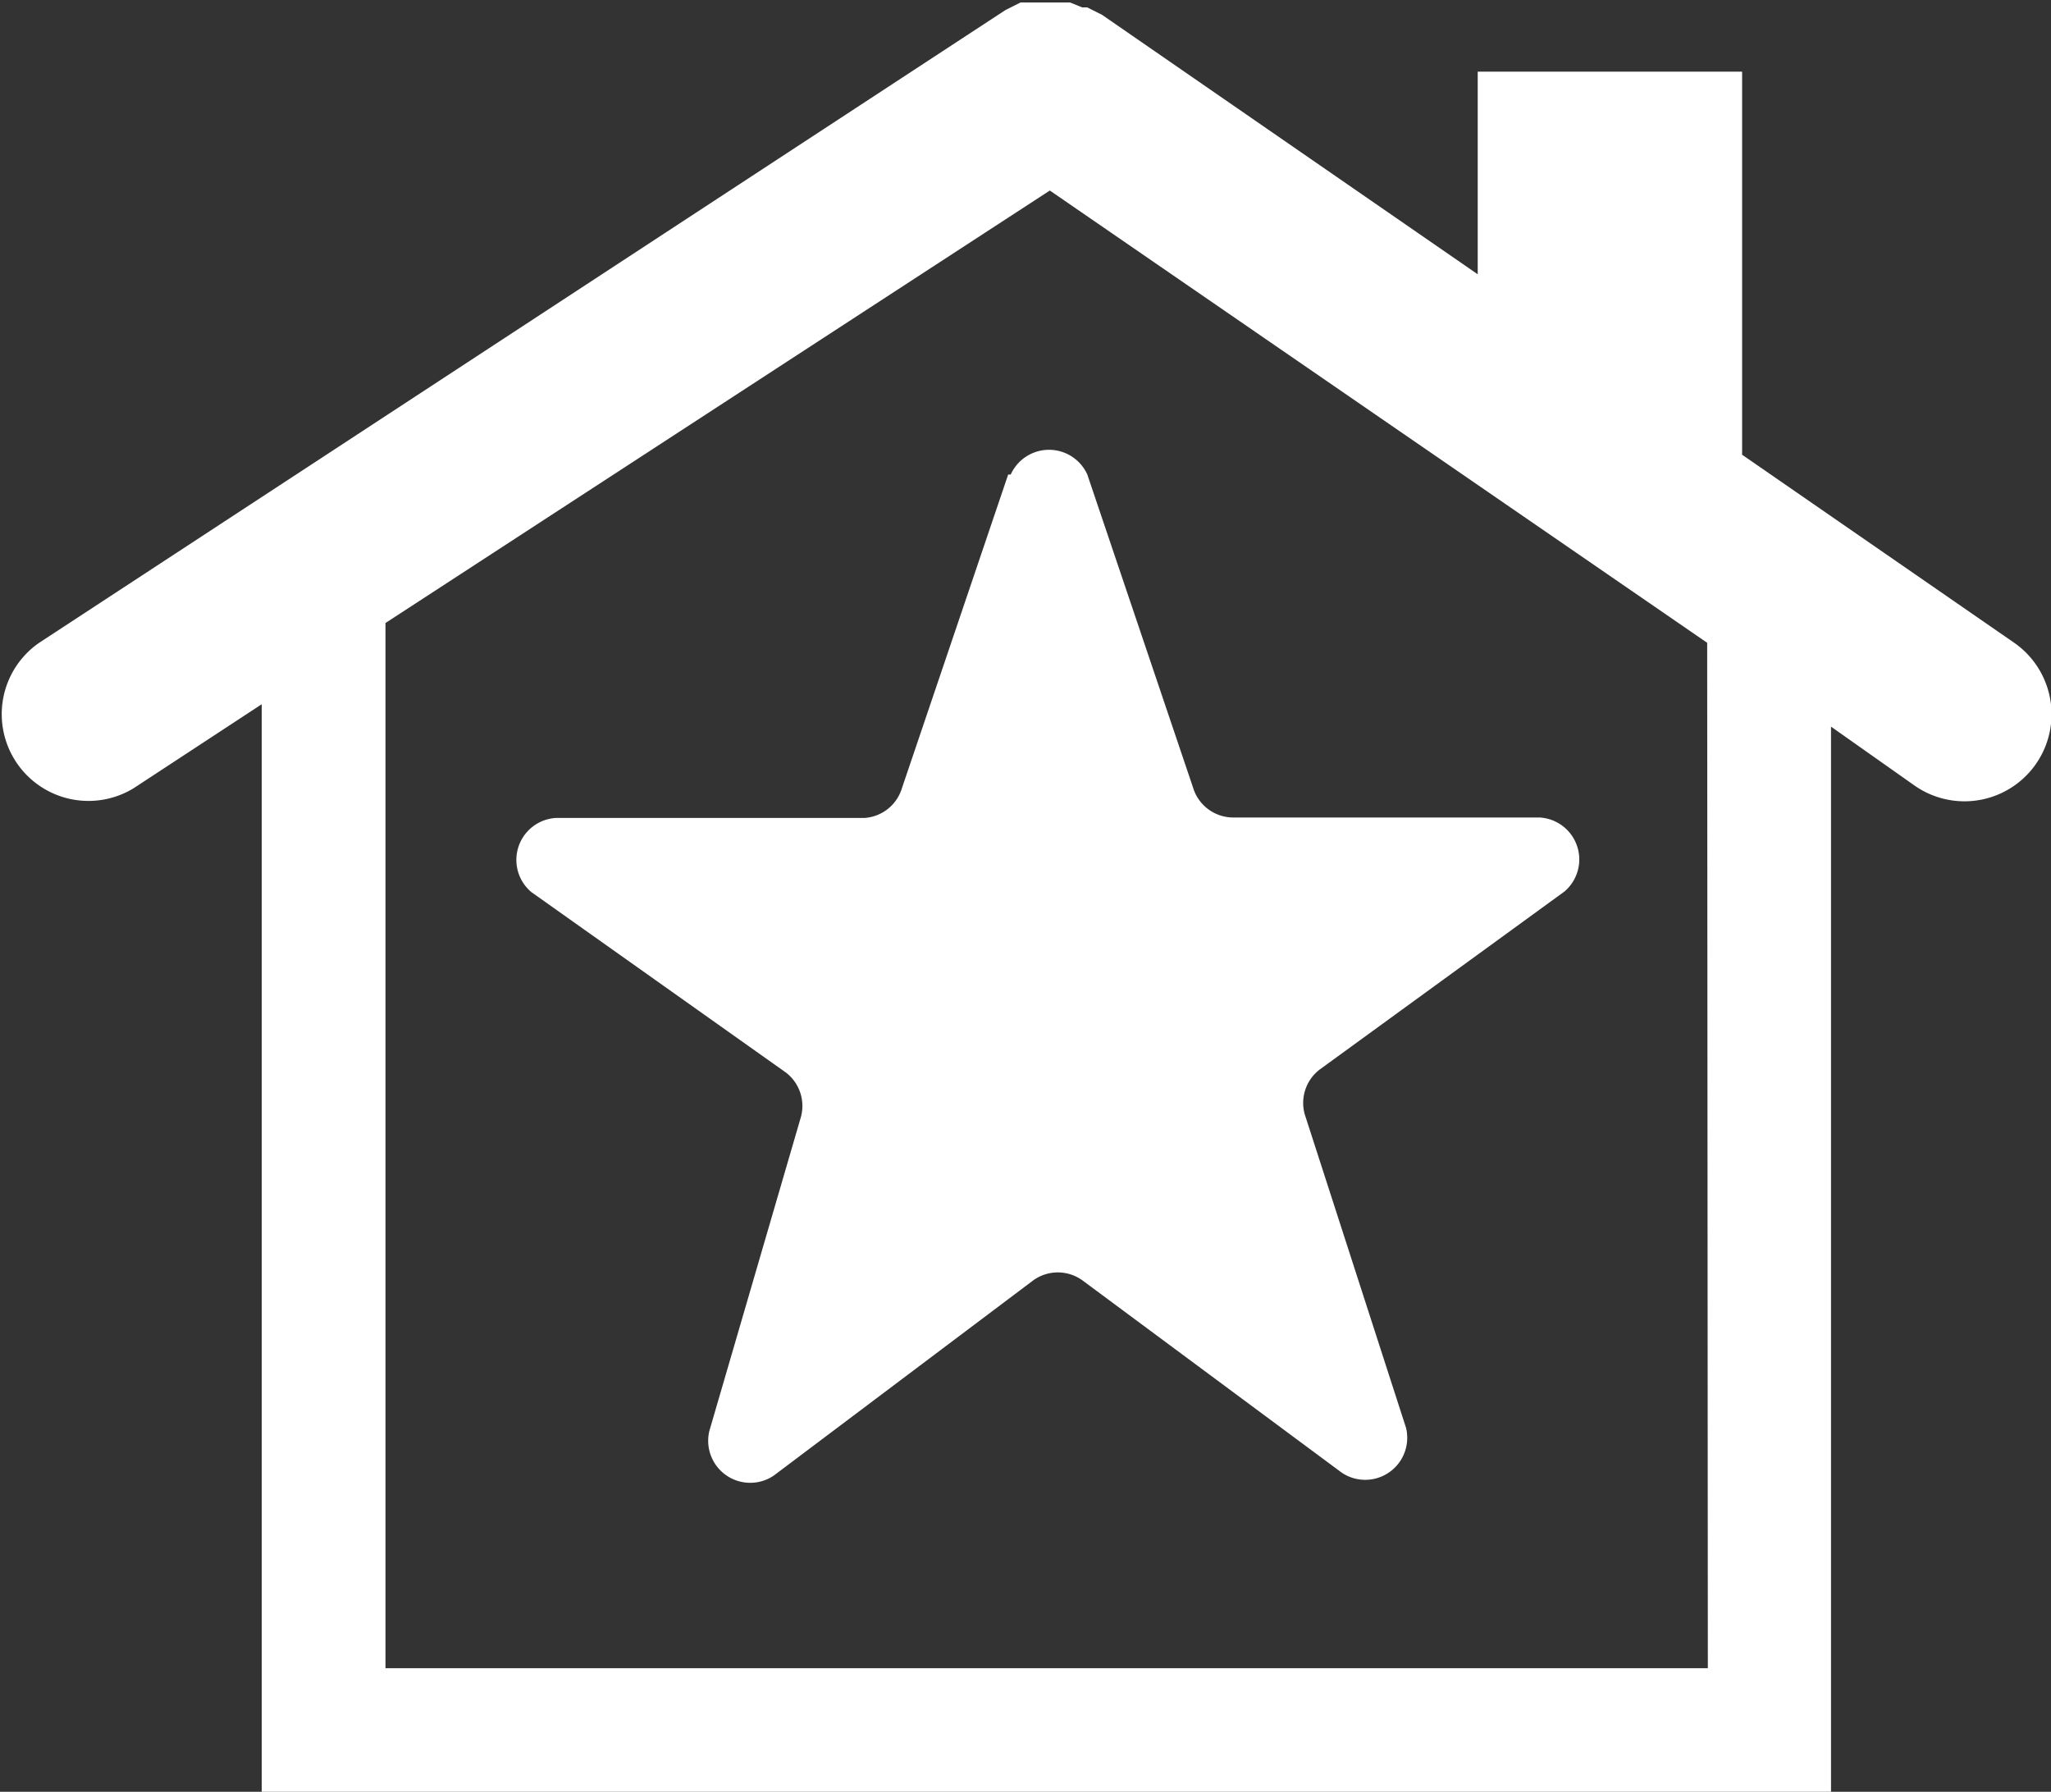 <svg xmlns="http://www.w3.org/2000/svg" xmlns:xlink="http://www.w3.org/1999/xlink" width="27.476" height="24" viewBox="0 0 27.476 24"><rect x="0" y="0" width="27.476" height="24" fill="#333333" stroke="none"/><defs><clipPath id="a"><rect width="27.476" height="24" fill="none"/></clipPath></defs><g transform="translate(13.738 12)"><g transform="translate(-13.738 -12)" clip-path="url(#a)"><path d="M26.973,8.674,23.332,6.158V1.027H19.79V3.741L14.758.266h0l-.2-.1h-.066L14.328.1h-.662l-.2.1h0L.523,8.674a1.162,1.162,0,0,0,1.258,1.953L3.5,9.5V24.067H24.523V9.8l1.126.794a1.166,1.166,0,1,0,1.324-1.92m-4.1,13.738H5.158v-14l8.9-5.793,8.806,6.058Z" transform="translate(0.006 -0.067)" fill="#fff" fill-rule="evenodd"/><path d="M27.482,18.53l-1.423,4.2a.563.563,0,0,1-.5.4H21.425a.563.563,0,0,0-.331.993l3.41,2.417a.563.563,0,0,1,.2.6l-1.225,4.2a.563.563,0,0,0,.861.6l3.476-2.615a.563.563,0,0,1,.662,0L31.951,31.9a.563.563,0,0,0,.861-.6l-1.357-4.2a.563.563,0,0,1,.2-.6l3.277-2.383a.563.563,0,0,0-.331-.993h-4.1a.563.563,0,0,1-.53-.364L28.542,18.53a.563.563,0,0,0-1.026,0" transform="translate(-13.976 -12.174)" fill="#fff" fill-rule="evenodd"/></g></g></svg>